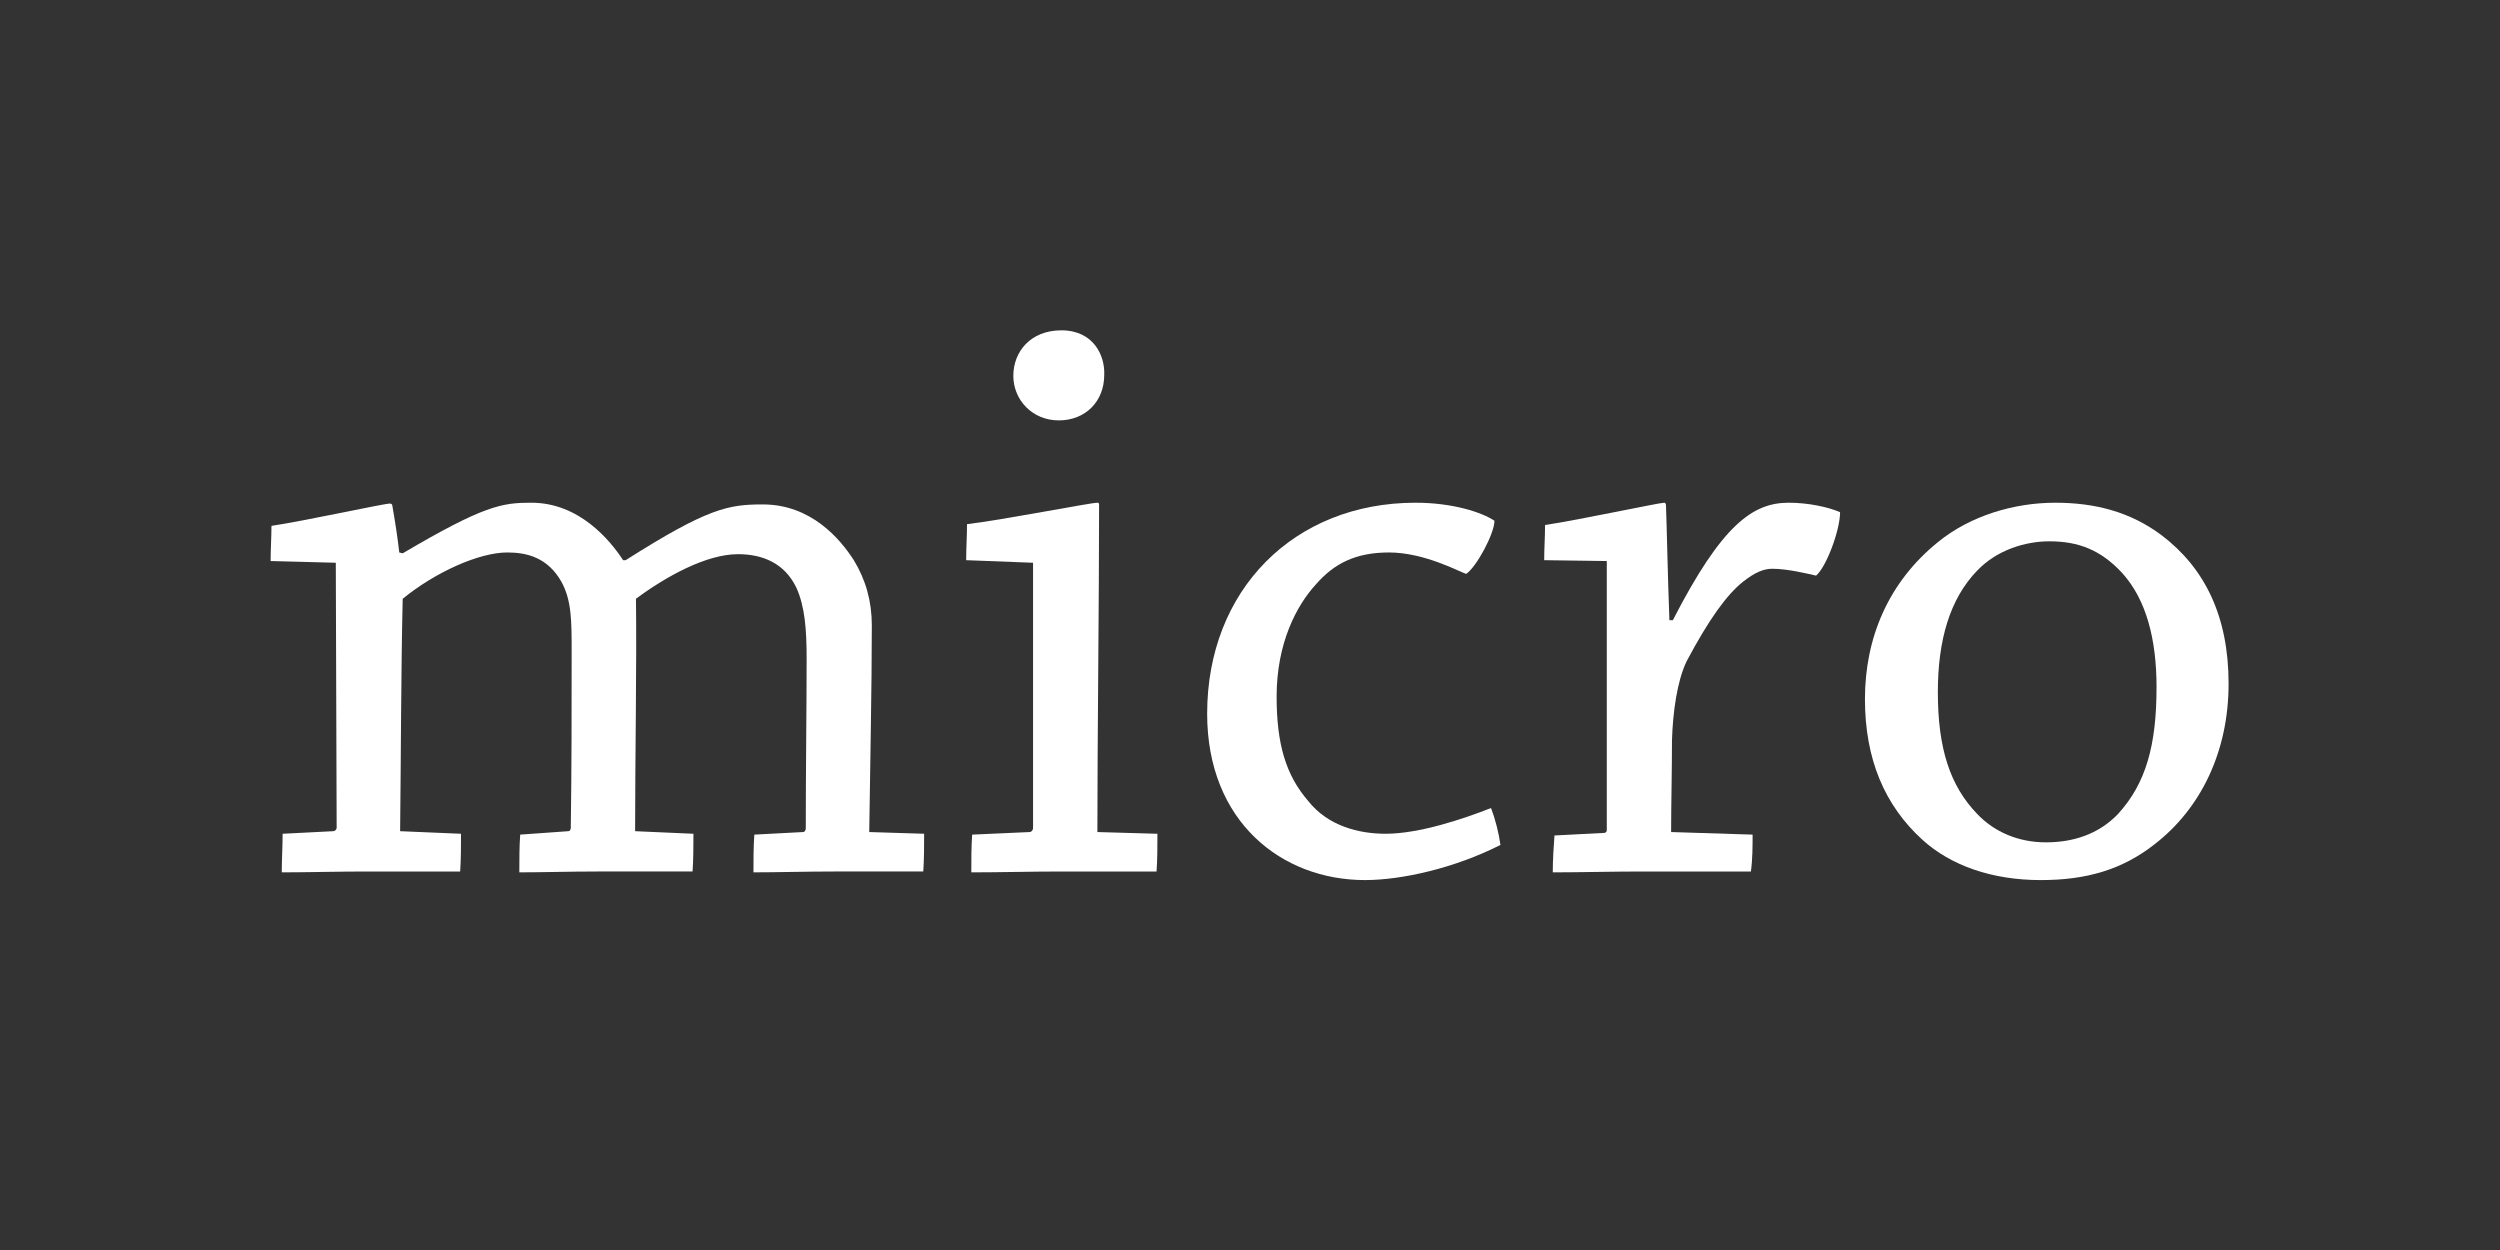 <?xml version="1.0" encoding="UTF-8" standalone="no"?><!DOCTYPE svg PUBLIC "-//W3C//DTD SVG 1.1//EN" "http://www.w3.org/Graphics/SVG/1.1/DTD/svg11.dtd"><svg width="100%" height="100%" viewBox="0 0 2552 1276" version="1.1" xmlns="http://www.w3.org/2000/svg" xmlns:xlink="http://www.w3.org/1999/xlink" xml:space="preserve" xmlns:serif="http://www.serif.com/" style="fill-rule:evenodd;clip-rule:evenodd;stroke-linejoin:round;stroke-miterlimit:2;"><rect x="0" y="0" width="2552" height="1276" fill="#333333" stroke="none"/><rect id="Logo-weiß" serif:id="Logo weiß" x="0" y="0" width="2551.18" height="1275.59" style="fill:none;"/><path d="M342.781,574.46l0.876,270.519c-0,1.751 -1.751,3.502 -3.502,3.502l-51.652,2.626c-0,12.257 -0.876,26.264 -0.876,39.396c25.389,-0 58.656,-0.876 85.796,-0.876l96.301,0c0.875,-12.256 0.875,-26.263 0.875,-38.52l-62.158,-2.626c0.876,-74.415 0.876,-162.837 2.627,-237.252c33.268,-27.139 77.916,-47.275 106.807,-47.275c20.135,0 41.147,5.253 55.154,29.766c10.506,19.26 10.506,39.396 10.506,72.664c-0,54.279 -0,120.814 -0.876,178.595c0,1.751 -0.875,3.502 -2.626,3.502l-49.026,3.501c-0.876,12.257 -0.876,25.389 -0.876,38.521c22.762,-0 52.528,-0.876 79.668,-0.876l97.176,0c0.876,-12.256 0.876,-26.263 0.876,-38.52l-59.532,-2.626c0,-74.415 1.751,-170.716 0.876,-237.252c30.641,-22.762 71.788,-45.524 104.18,-45.524c24.513,0 47.275,8.755 59.532,34.143c8.754,19.26 10.505,42.898 10.505,72.664c0,47.275 -0.875,114.686 -0.875,173.342c-0,0.876 -0.876,3.502 -2.627,3.502l-49.901,2.626c-0.876,12.257 -0.876,26.264 -0.876,38.521c24.513,-0 53.404,-0.876 83.17,-0.876l90.173,0c0.875,-12.256 0.875,-26.263 0.875,-38.52l-56.03,-1.751c0.876,-67.411 2.627,-146.203 2.627,-210.987c-0,-24.513 -6.129,-46.4 -18.385,-66.536c-14.008,-21.886 -43.773,-56.905 -92.799,-56.905c-35.019,0 -56.03,3.502 -140.075,56.905l-2.626,0c-13.132,-20.135 -44.649,-58.656 -93.675,-58.656c-29.766,0 -48.151,2.626 -131.32,51.653l-3.502,-0.876c-1.751,-15.758 -4.377,-32.392 -7.004,-47.275c0,-1.751 -0.875,-2.626 -2.626,-2.626c-6.128,-0 -85.796,17.509 -120.815,22.762c0,10.505 -0.875,24.513 -0.875,35.894l66.535,1.751Z" style="fill:#fff;fill-rule:nonzero;"/><path d="M1083.43,337.208c-31.517,0 -49.026,21.887 -49.026,46.4c-0,24.513 19.26,45.524 46.399,45.524c27.14,0 46.4,-19.26 46.4,-46.399c0.876,-19.261 -10.506,-45.525 -43.773,-45.525Zm-28.891,237.252l0,270.519c0,2.626 -1.751,4.377 -3.501,4.377l-58.657,2.626c-0.875,12.257 -0.875,25.389 -0.875,38.521c29.766,-0 62.158,-0.876 91.924,-0.876l97.176,0c0.876,-12.256 0.876,-25.388 0.876,-38.52l-61.283,-1.751c0,-93.675 1.751,-236.376 1.751,-333.553c0,-1.75 0,-2.626 -1.751,-2.626c-7.003,0 -96.301,17.509 -133.071,21.887c0,11.381 -0.875,25.388 -0.875,36.769l68.286,2.627Z" style="fill:#fff;fill-rule:nonzero;"/><path d="M1232.26,728.542c-0,110.308 76.166,169.84 161.086,169.84c37.645,0 91.924,-12.256 138.323,-35.894c-1.751,-12.256 -5.252,-26.264 -9.63,-37.645c-28.89,11.381 -73.539,26.264 -107.682,26.264c-27.14,-0 -58.656,-7.879 -78.792,-33.268c-22.762,-26.264 -32.392,-57.78 -32.392,-106.807c-0,-54.278 20.135,-92.799 40.271,-114.686c18.385,-21.011 40.272,-32.392 74.415,-32.392c35.894,0 70.913,19.26 78.792,21.887c10.505,-7.004 28.89,-41.147 28.89,-54.279c-13.132,-8.755 -42.898,-18.385 -80.543,-18.385c-124.316,0 -212.738,89.298 -212.738,215.365Z" style="fill:#fff;fill-rule:nonzero;"/><path d="M1585.07,890.503c28.015,-0 61.282,-0.876 91.048,-0.876l111.184,0c1.751,-12.256 1.751,-26.263 1.751,-37.645l-83.169,-2.626c0,-28.015 0.876,-63.034 0.876,-93.675c0.875,-28.89 5.252,-60.407 14.883,-80.543c22.762,-42.898 41.146,-68.286 57.78,-81.418c12.257,-9.63 21.011,-13.132 29.766,-13.132c15.759,-0 36.77,5.253 44.649,7.004c10.505,-8.755 24.513,-46.4 24.513,-64.785c-12.257,-5.253 -32.392,-9.63 -52.528,-9.63c-36.77,0 -68.286,22.762 -118.188,119.939l-3.502,-0c-1.751,-46.4 -2.626,-94.55 -3.502,-117.313c0,-1.75 -0.875,-2.626 -1.751,-2.626c-5.252,0 -86.671,17.509 -121.689,22.762c-0,11.381 -0.876,24.513 -0.876,35.894l63.909,0.876l0,274.896c0,0.876 -0.875,2.627 -2.626,2.627l-50.777,2.626c-0.876,11.381 -1.751,25.388 -1.751,37.645Z" style="fill:#fff;fill-rule:nonzero;"/><path d="M2083.21,898.382c46.4,0 83.169,-10.505 116.437,-36.769c46.4,-35.895 75.29,-93.675 75.29,-163.713c0,-69.161 -24.513,-118.187 -68.286,-151.455c-31.517,-23.638 -67.411,-33.268 -108.558,-33.268c-42.022,0 -86.671,13.132 -119.939,40.272c-50.777,41.146 -74.415,98.052 -74.415,160.21c0,61.282 20.136,108.558 58.657,143.576c28.89,26.264 70.912,41.147 120.814,41.147Zm5.253,-38.52c-28.015,-0 -52.528,-10.506 -70.037,-28.891c-28.015,-28.89 -40.272,-67.411 -40.272,-124.316c0,-53.403 12.257,-95.426 40.272,-124.316c20.135,-21.011 49.026,-29.766 73.539,-29.766c29.766,0 52.528,8.755 74.414,32.392c24.513,27.14 35.019,67.411 35.019,116.437c-0,58.657 -10.506,98.052 -39.396,129.569c-20.136,21.011 -46.4,28.891 -73.539,28.891Z" style="fill:#fff;fill-rule:nonzero;"/></svg>
